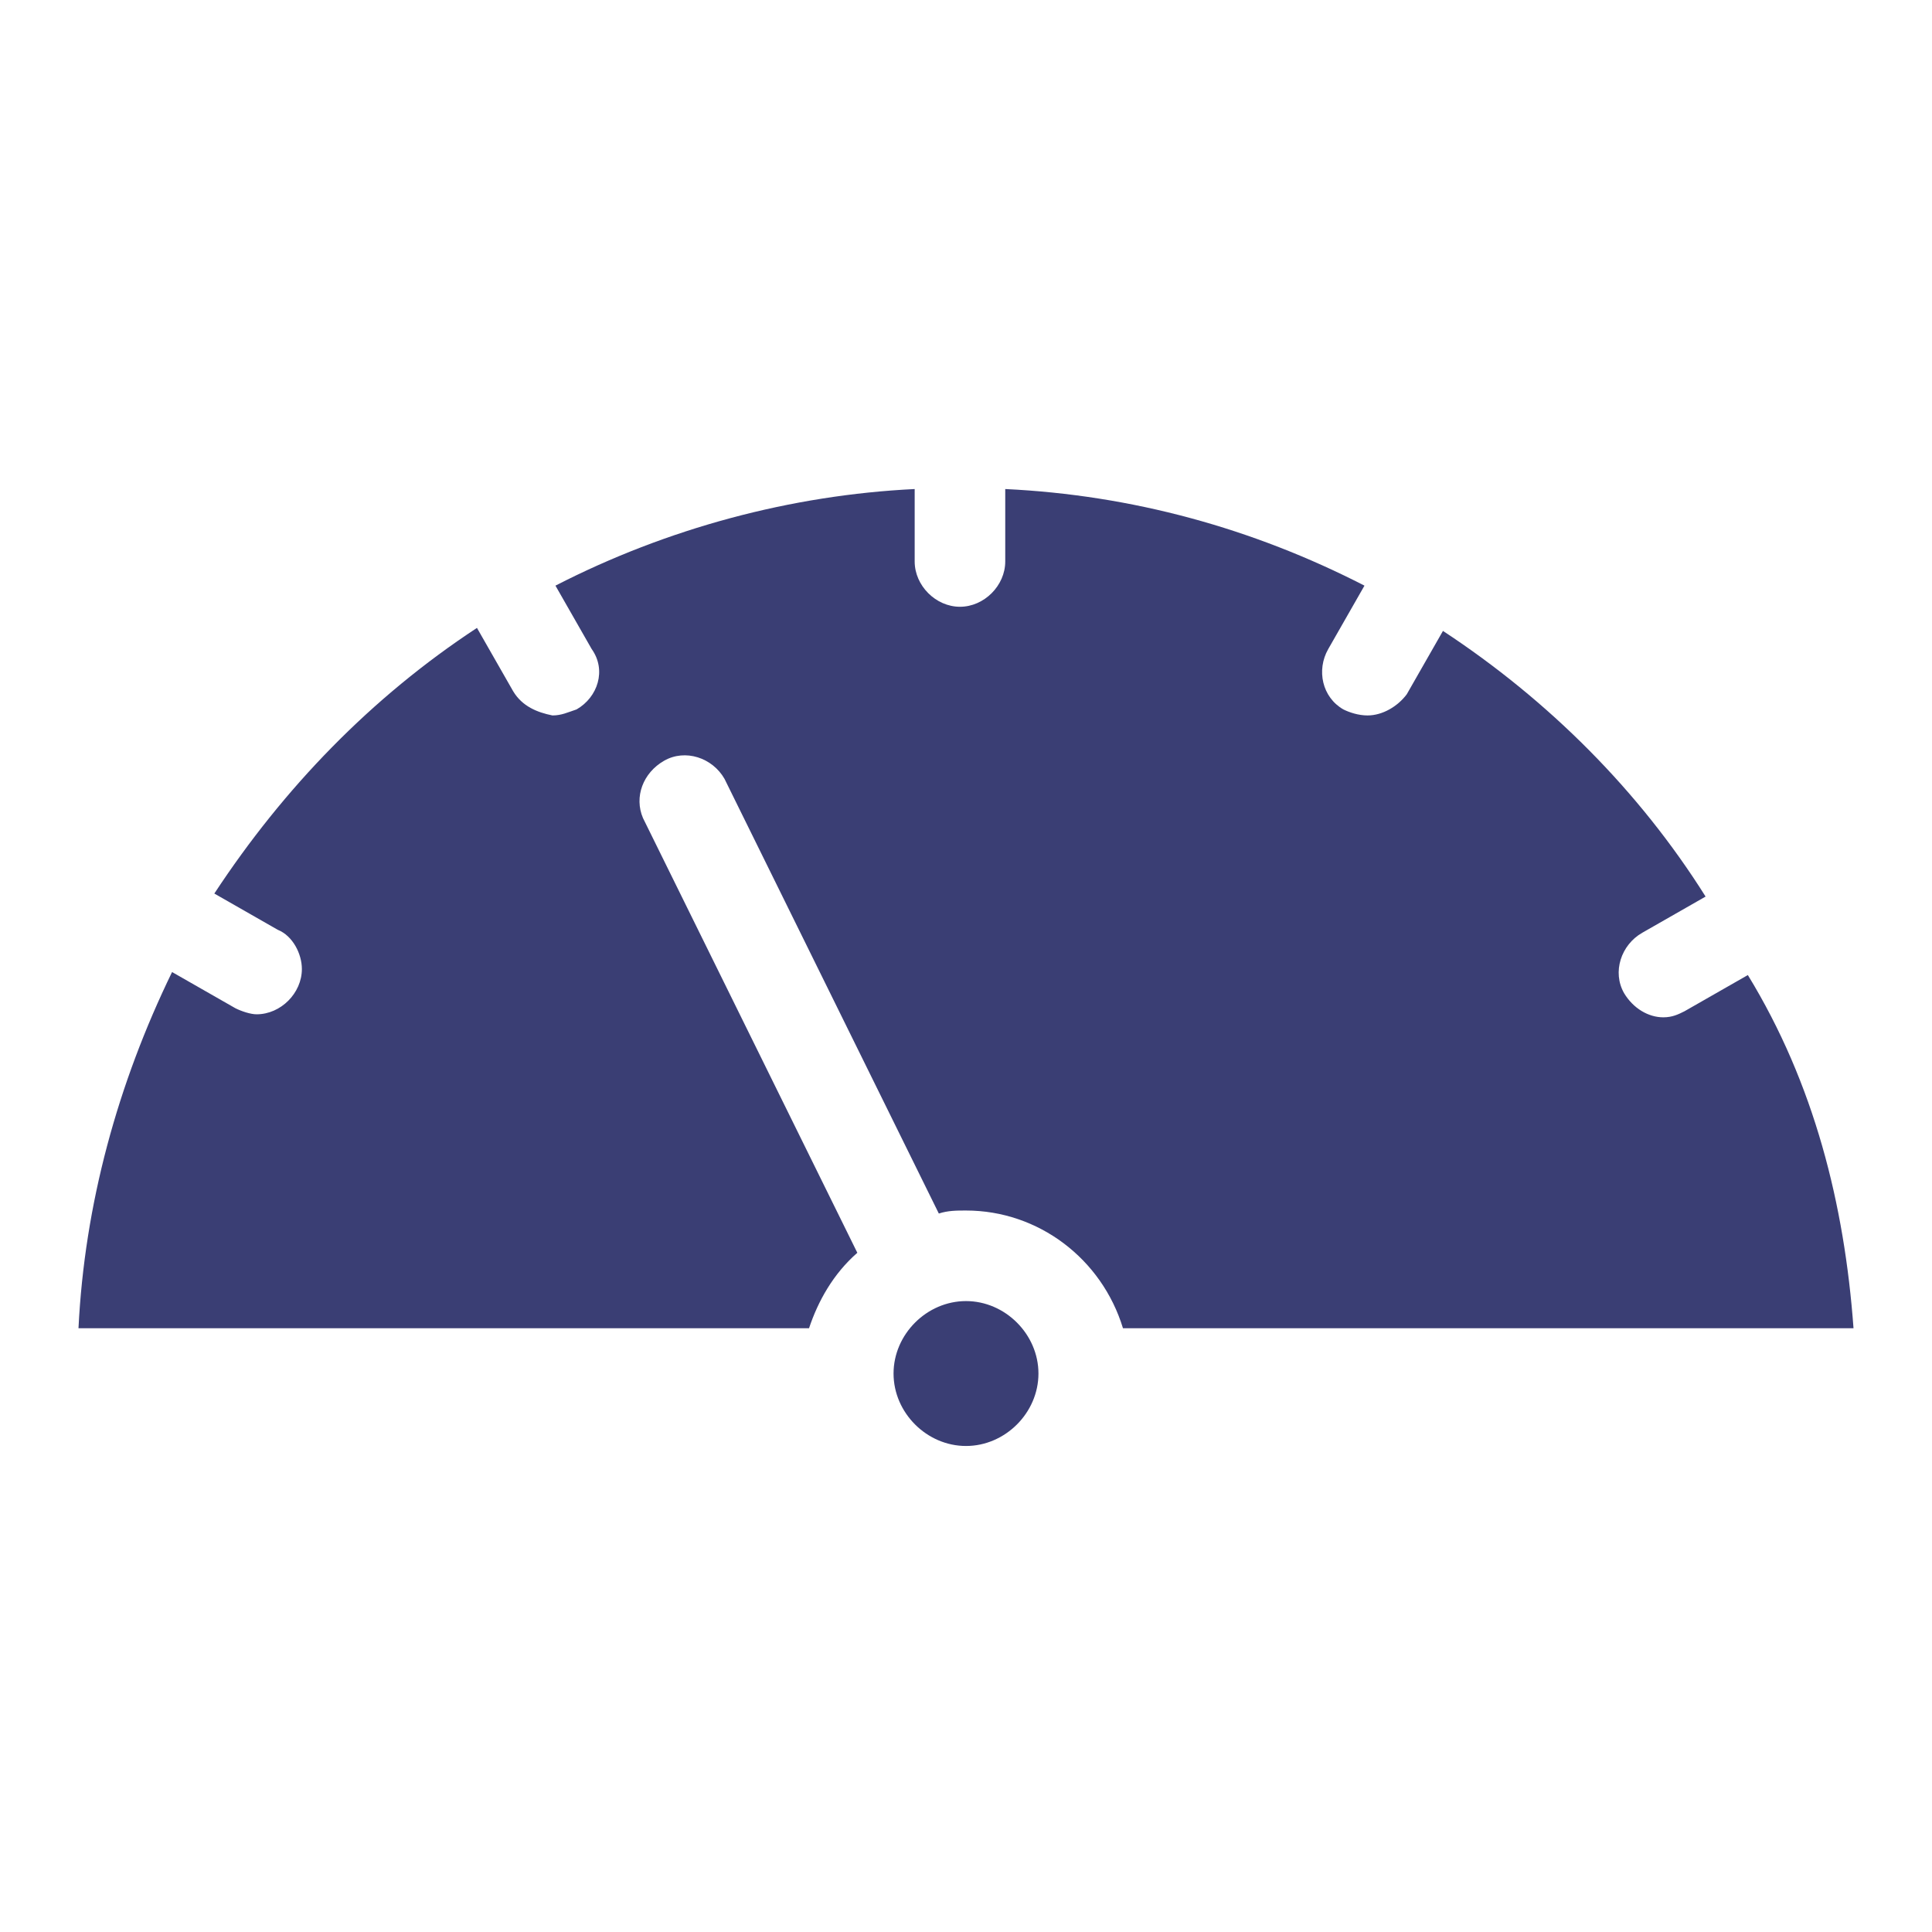 <?xml version="1.0" encoding="utf-8"?>
<!-- Generator: Adobe Illustrator 28.2.0, SVG Export Plug-In . SVG Version: 6.00 Build 0)  -->
<svg version="1.1" id="speed" xmlns="http://www.w3.org/2000/svg" xmlns:xlink="http://www.w3.org/1999/xlink" x="0px" y="0px"
	 viewBox="0 0 64 64" style="enable-background:new 0 0 64 64;" xml:space="preserve">
<style type="text/css">
	.st0{fill:#3A3E74;}
</style>
<path class="st0" d="M61.4,44H37.2c-0.7-2.3-2.8-3.9-5.2-3.9c-0.3,0-0.6,0-0.9,0.1L24,25.8c-0.4-0.7-1.3-1-2-0.6
	c-0.7,0.4-1,1.2-0.7,1.9l7.1,14.4c-0.8,0.7-1.3,1.6-1.6,2.5H2.6c0.2-4.1,1.3-8.1,3.1-11.8l2.1,1.2c0.2,0.1,0.5,0.2,0.7,0.2
	c0.8,0,1.5-0.7,1.5-1.5c0-0.5-0.3-1.1-0.8-1.3l-2.1-1.2c2.3-3.5,5.2-6.5,8.7-8.8l1.2,2.1c0.3,0.5,0.8,0.7,1.3,0.8
	c0.3,0,0.5-0.1,0.8-0.2c0.7-0.4,1-1.3,0.5-2l-1.2-2.1c3.7-1.9,7.8-3,11.9-3.2v2.4c0,0.8,0.7,1.5,1.5,1.5s1.5-0.7,1.5-1.5v-2.4
	c4.2,0.2,8.2,1.3,11.9,3.2l-1.2,2.1c-0.4,0.7-0.2,1.6,0.5,2c0.2,0.1,0.5,0.2,0.8,0.2c0.5,0,1-0.3,1.3-0.7l1.2-2.1
	c3.5,2.3,6.5,5.3,8.7,8.8l-2.1,1.2c-0.7,0.4-1,1.3-0.6,2c0.3,0.5,0.8,0.8,1.3,0.8c0.3,0,0.5-0.1,0.7-0.2l2.1-1.2
	C60.1,35.9,61.1,39.9,61.4,44z M32,43.1c-1.3,0-2.4,1.1-2.4,2.4v0c0,1.3,1.1,2.4,2.4,2.4c1.3,0,2.4-1.1,2.4-2.4v0
	C34.4,44.2,33.3,43.1,32,43.1z"/>
</svg>
